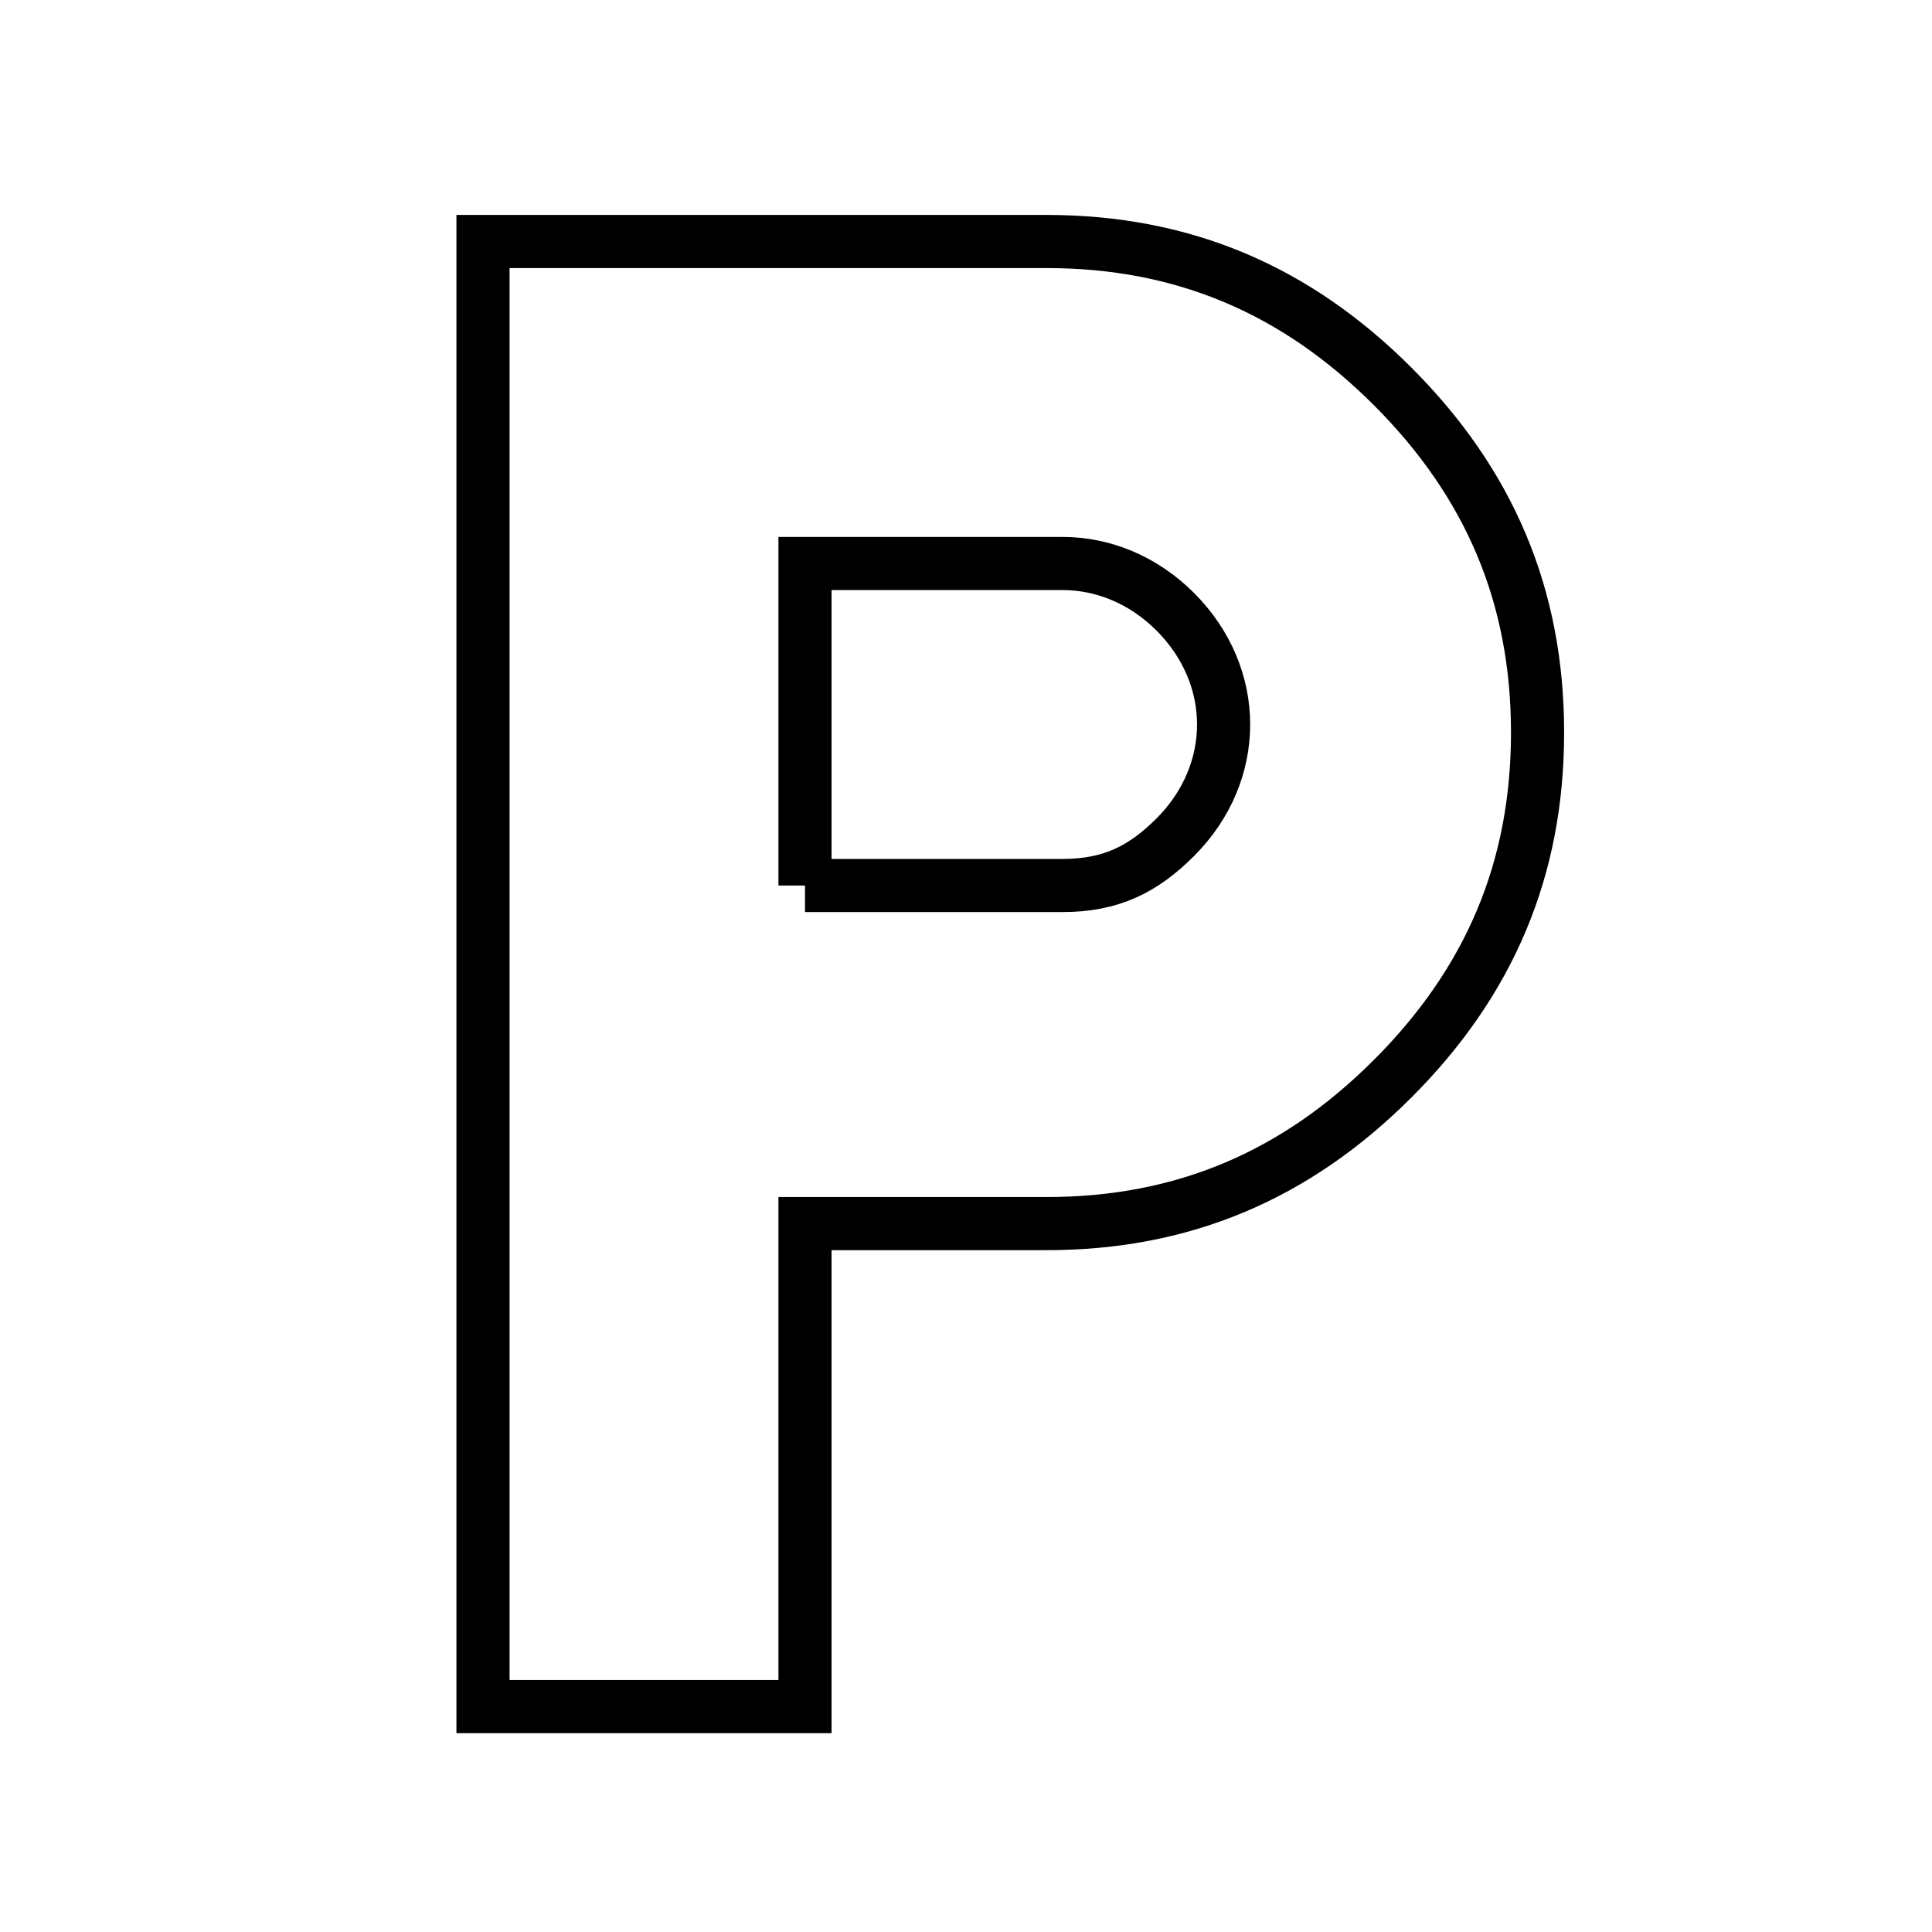 <?xml version="1.0" encoding="UTF-8"?>
<svg id="Capa_1" data-name="Capa 1" xmlns="http://www.w3.org/2000/svg" version="1.1" viewBox="0 0 24 24">
  <defs>
    <style>
      .cls-1 {
        fill: none;
        stroke: #000;
        stroke-miterlimit: 10;
        stroke-width: .66px;
      }
    </style>
  </defs>
  <path class="cls-1" d="M6,21V3h7c1.7,0,3.1.6,4.3,1.8s1.8,2.6,1.8,4.3-.6,3.1-1.8,4.3-2.6,1.8-4.3,1.8h-3v6h-4ZM10,11h3.2c.6,0,1-.2,1.4-.6s.6-.9.6-1.4-.2-1-.6-1.4-.9-.6-1.4-.6h-3.2v4Z"/>
</svg>